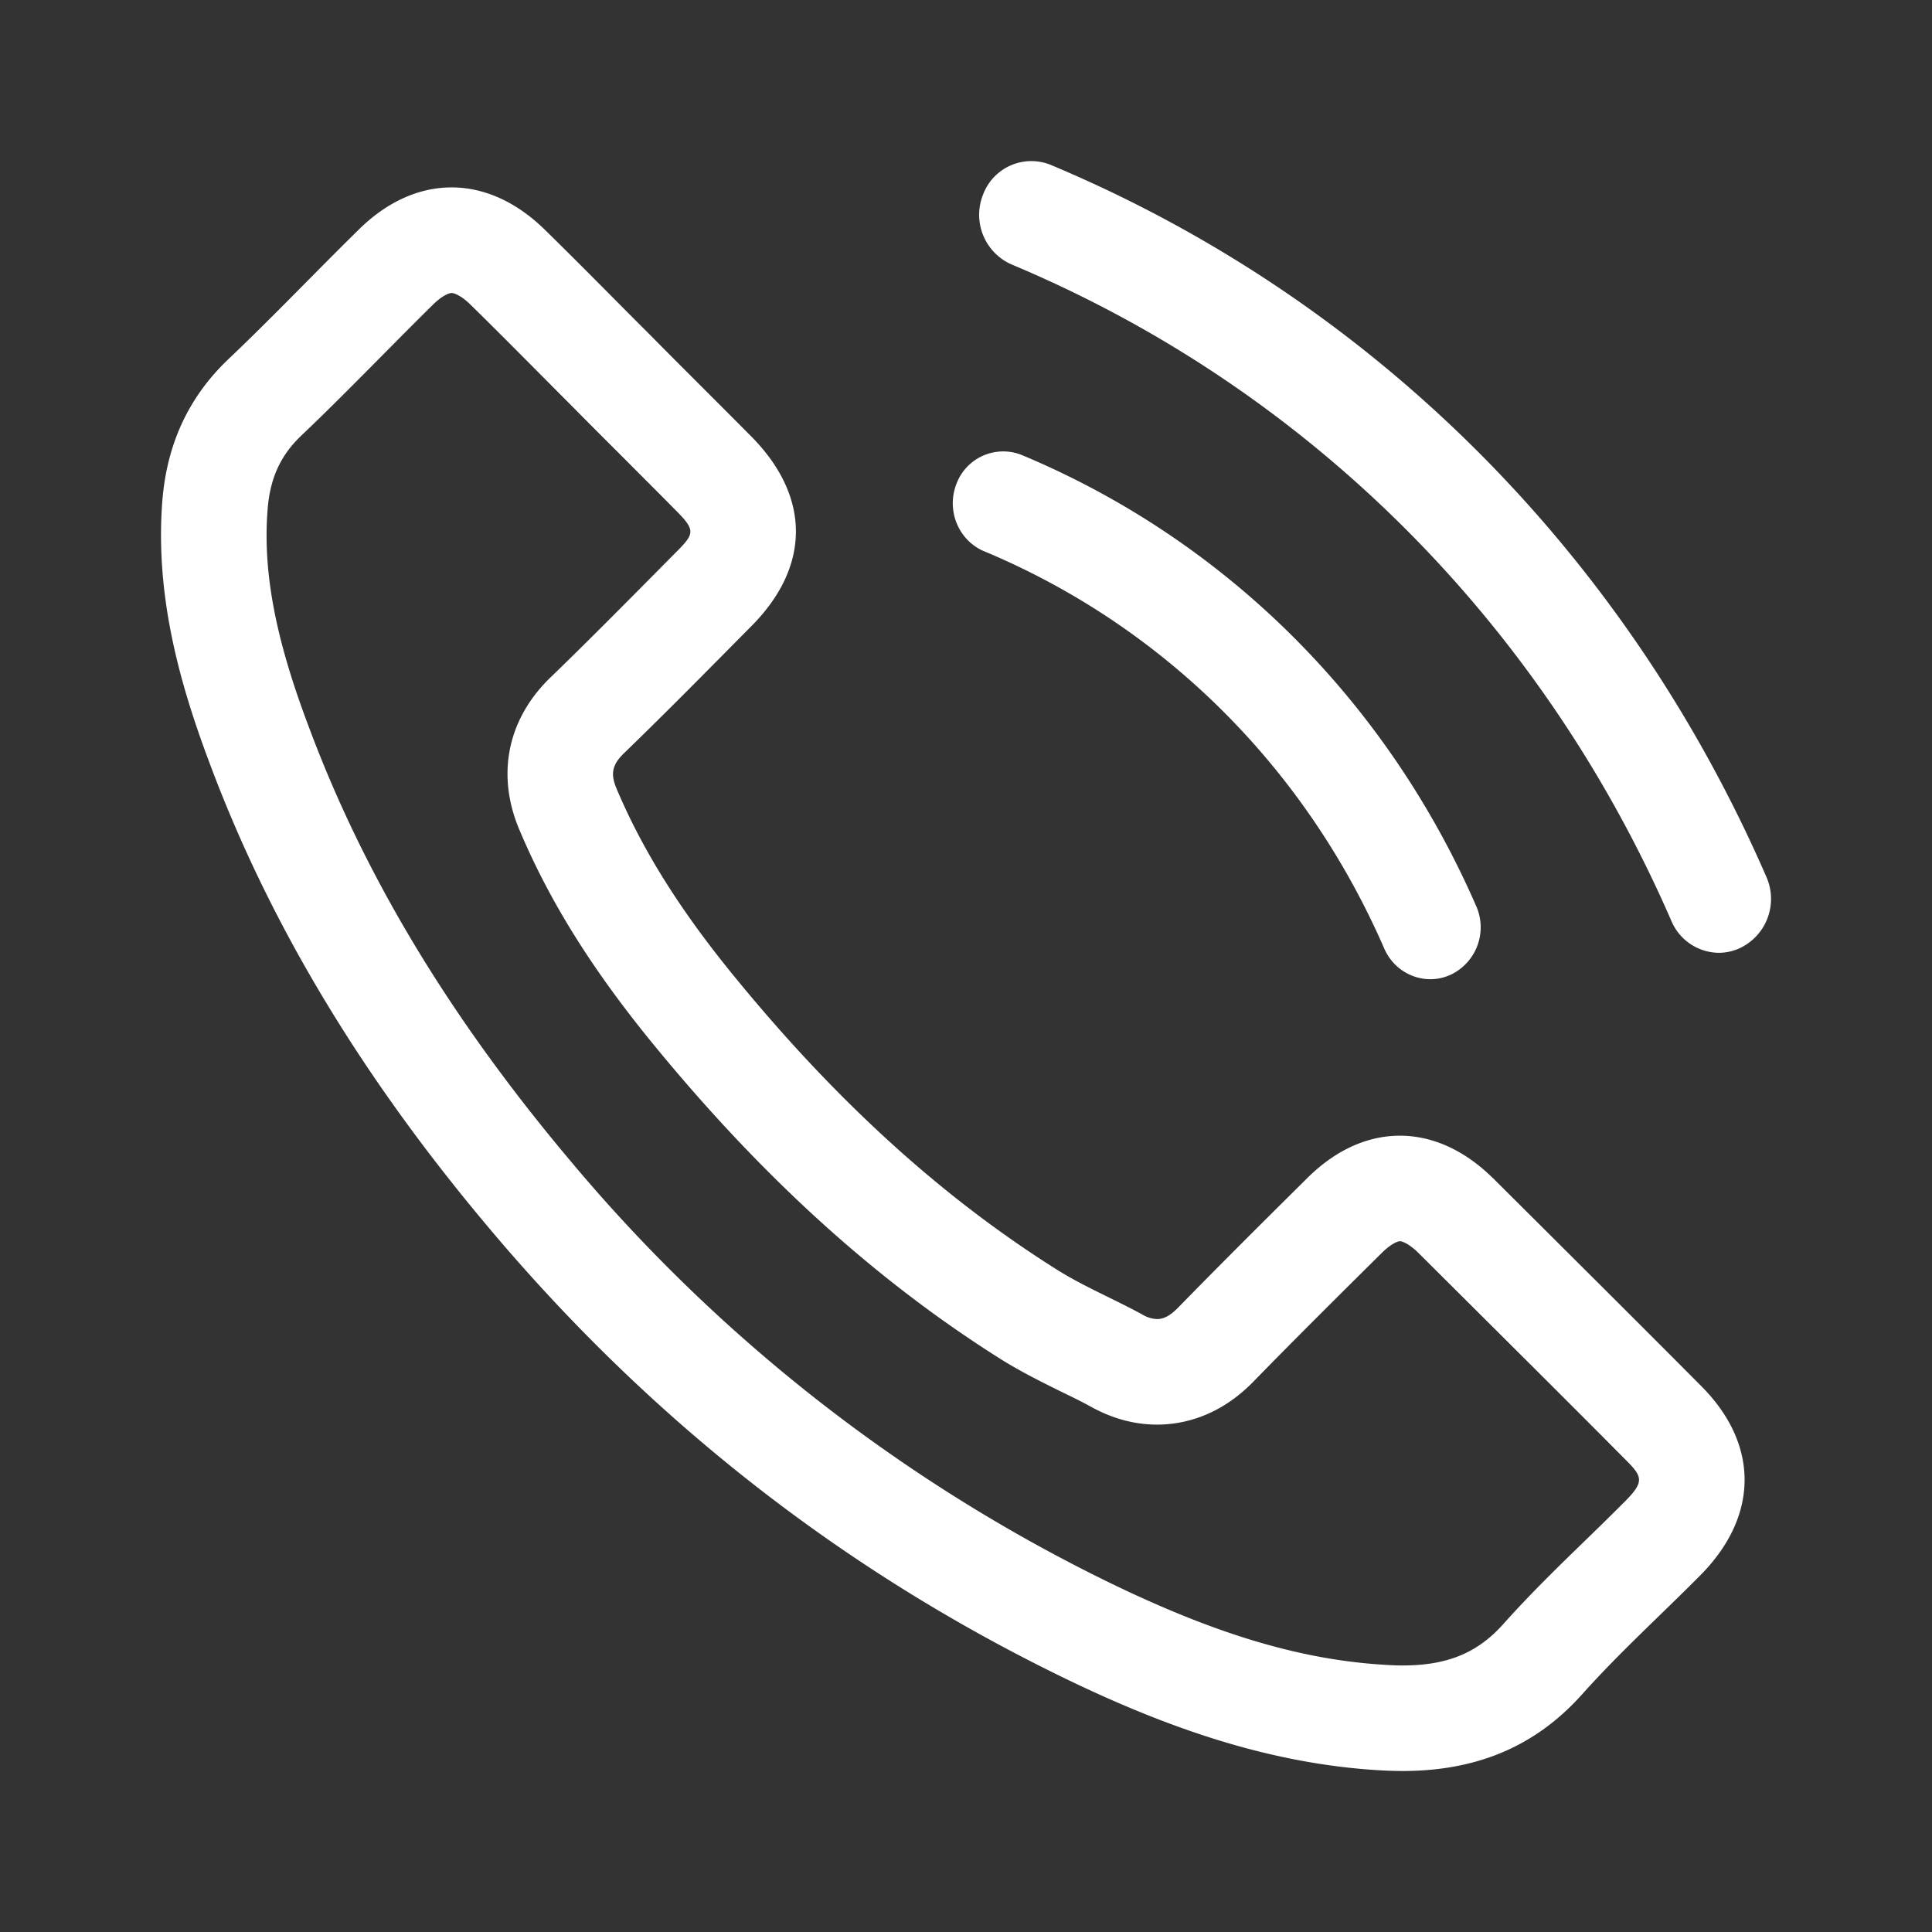<svg width="24" height="24" fill="none" xmlns="http://www.w3.org/2000/svg"><rect width="100%" height="100%" fill="#333333" stroke="none"/><path d="M21.943 10.894c-1.758-4.04-4.915-7.18-8.889-8.845a.64.64 0 00-.842.368.674.674 0 00.356.869c3.663 1.535 6.574 4.43 8.195 8.155a.646.646 0 00.59.395.623.623 0 00.264-.06.676.676 0 00.326-.882zm-9.717-4.046c2.222.929 3.988 2.68 4.97 4.936.105.239.333.38.572.38a.604.604 0 00.256-.057.652.652 0 00.314-.851c-1.116-2.559-3.12-4.547-5.641-5.602a.62.62 0 00-.815.355c-.13.33.024.705.345.84zm7.968 11.795a38.03 38.03 0 01-.491.483c-.34.33-.692.672-1.027 1.047-.323.362-.698.516-1.255.516-.059 0-.119-.002-.182-.006-1.052-.057-2.116-.372-3.451-1.02a20.351 20.351 0 01-6.707-5.248c-1.5-1.783-2.566-3.552-3.257-5.418-.405-1.076-.56-1.899-.5-2.665.03-.391.16-.675.42-.922.341-.324.67-.657 1-.99.21-.212.42-.424.634-.635.116-.114.2-.145.232-.145s.118.03.234.144c.289.283.574.57.858.856l.432.434c.214.217.429.431.643.645.206.207.414.414.622.625.242.243.228.286.004.511l-.221.223c-.449.453-.896.905-1.37 1.363-.512.513-.644 1.19-.363 1.86.37.88.89 1.717 1.637 2.635 1.368 1.677 2.79 2.969 4.354 3.953.258.16.52.289.749.402.124.06.25.122.354.179.267.15.547.227.83.227.31 0 .769-.094 1.198-.535.518-.531 1.045-1.054 1.593-1.597.116-.115.199-.146.226-.146.03 0 .115.032.23.145.863.86 1.727 1.717 2.584 2.58.2.2.22.265-.01.499zm-1.65-4.009c-.355-.35-.754-.526-1.154-.526-.399 0-.797.175-1.15.526-.54.535-1.078 1.07-1.608 1.613-.089.09-.17.139-.258.139a.381.381 0 01-.186-.058c-.348-.19-.72-.344-1.054-.553-1.563-.982-2.872-2.246-4.03-3.667-.576-.707-1.088-1.463-1.446-2.314-.072-.172-.058-.286.082-.426.539-.521 1.064-1.055 1.594-1.59.738-.742.738-1.611-.004-2.359-.422-.425-.843-.842-1.264-1.268-.435-.434-.865-.874-1.304-1.303-.355-.346-.754-.52-1.152-.52-.4 0-.8.175-1.153.524-.544.534-1.064 1.082-1.617 1.607-.511.485-.77 1.078-.824 1.77-.086 1.129.19 2.193.58 3.23.797 2.146 2.01 4.053 3.482 5.8 1.988 2.364 4.36 4.234 7.137 5.584 1.25.606 2.545 1.073 3.953 1.15.085.004.17.007.253.007.863 0 1.617-.264 2.233-.953.462-.517.982-.988 1.471-1.481.725-.734.73-1.622.01-2.346-.86-.865-1.726-1.725-2.59-2.586z" fill="#fff"/></svg>